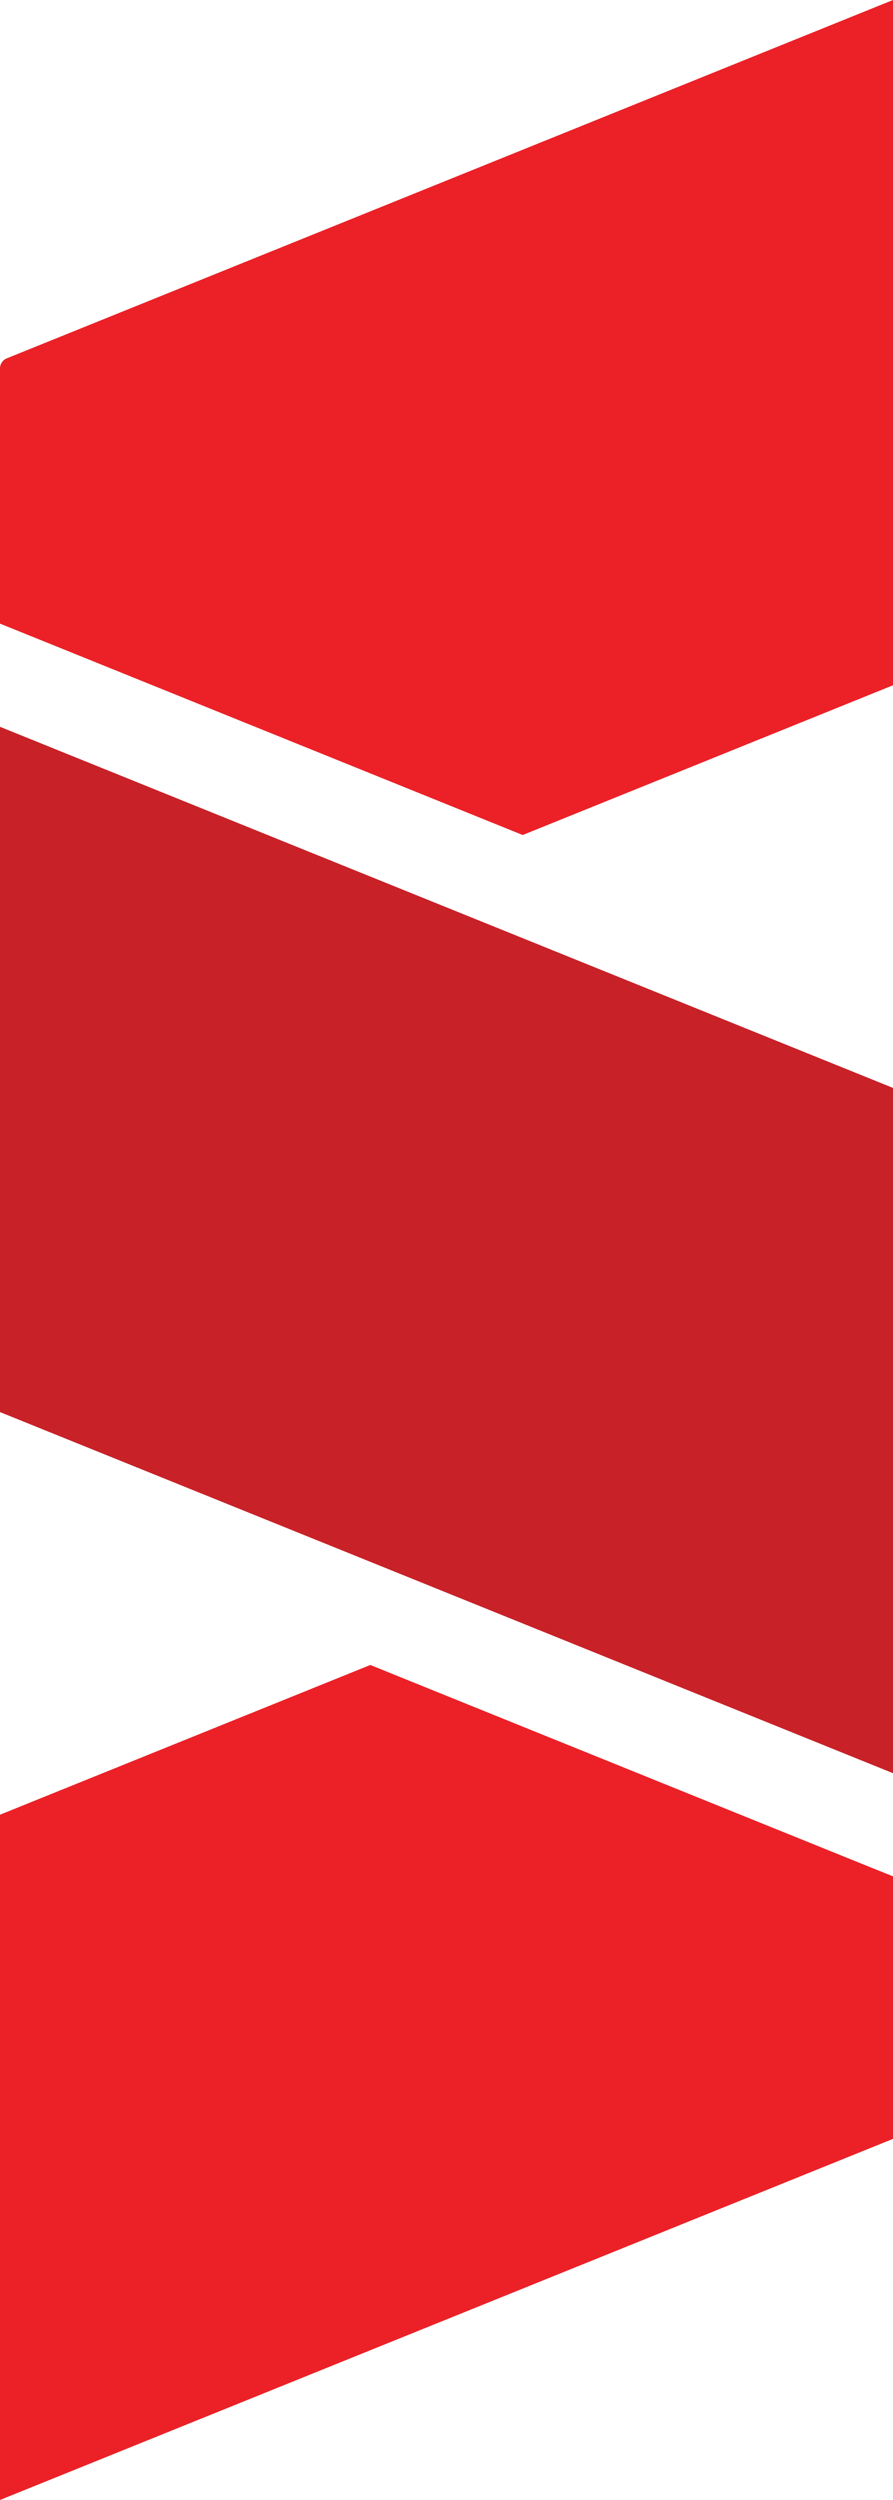 <?xml version="1.0" encoding="UTF-8"?>
<svg id="uuid-4eea09b7-f08c-4ca8-a3f7-a5fcc6edf86b" data-name="Layer 2" xmlns="http://www.w3.org/2000/svg" viewBox="0 0 70.61 197.51">
  <g id="uuid-ee66ff9b-5a3e-4f52-a7b3-a203dfc23106" data-name="Layer 1">
    <g>
      <polygon points="70.61 85.95 0 57.42 0 111.56 70.61 140.09 70.61 85.95" style="fill: #c82128;"/>
      <path d="M2.83,50.41l38.5,15.56,29.28-11.83V0L.54,28.31C.21,28.44,0,28.76,0,29.11v20.16l2.83,1.14Z" style="fill: #eb2127;"/>
      <polygon points="67.78 147.1 29.28 131.54 0 143.37 0 197.51 70.61 168.98 70.61 148.24 67.78 147.1" style="fill: #eb2127;"/>
    </g>
  </g>
</svg>